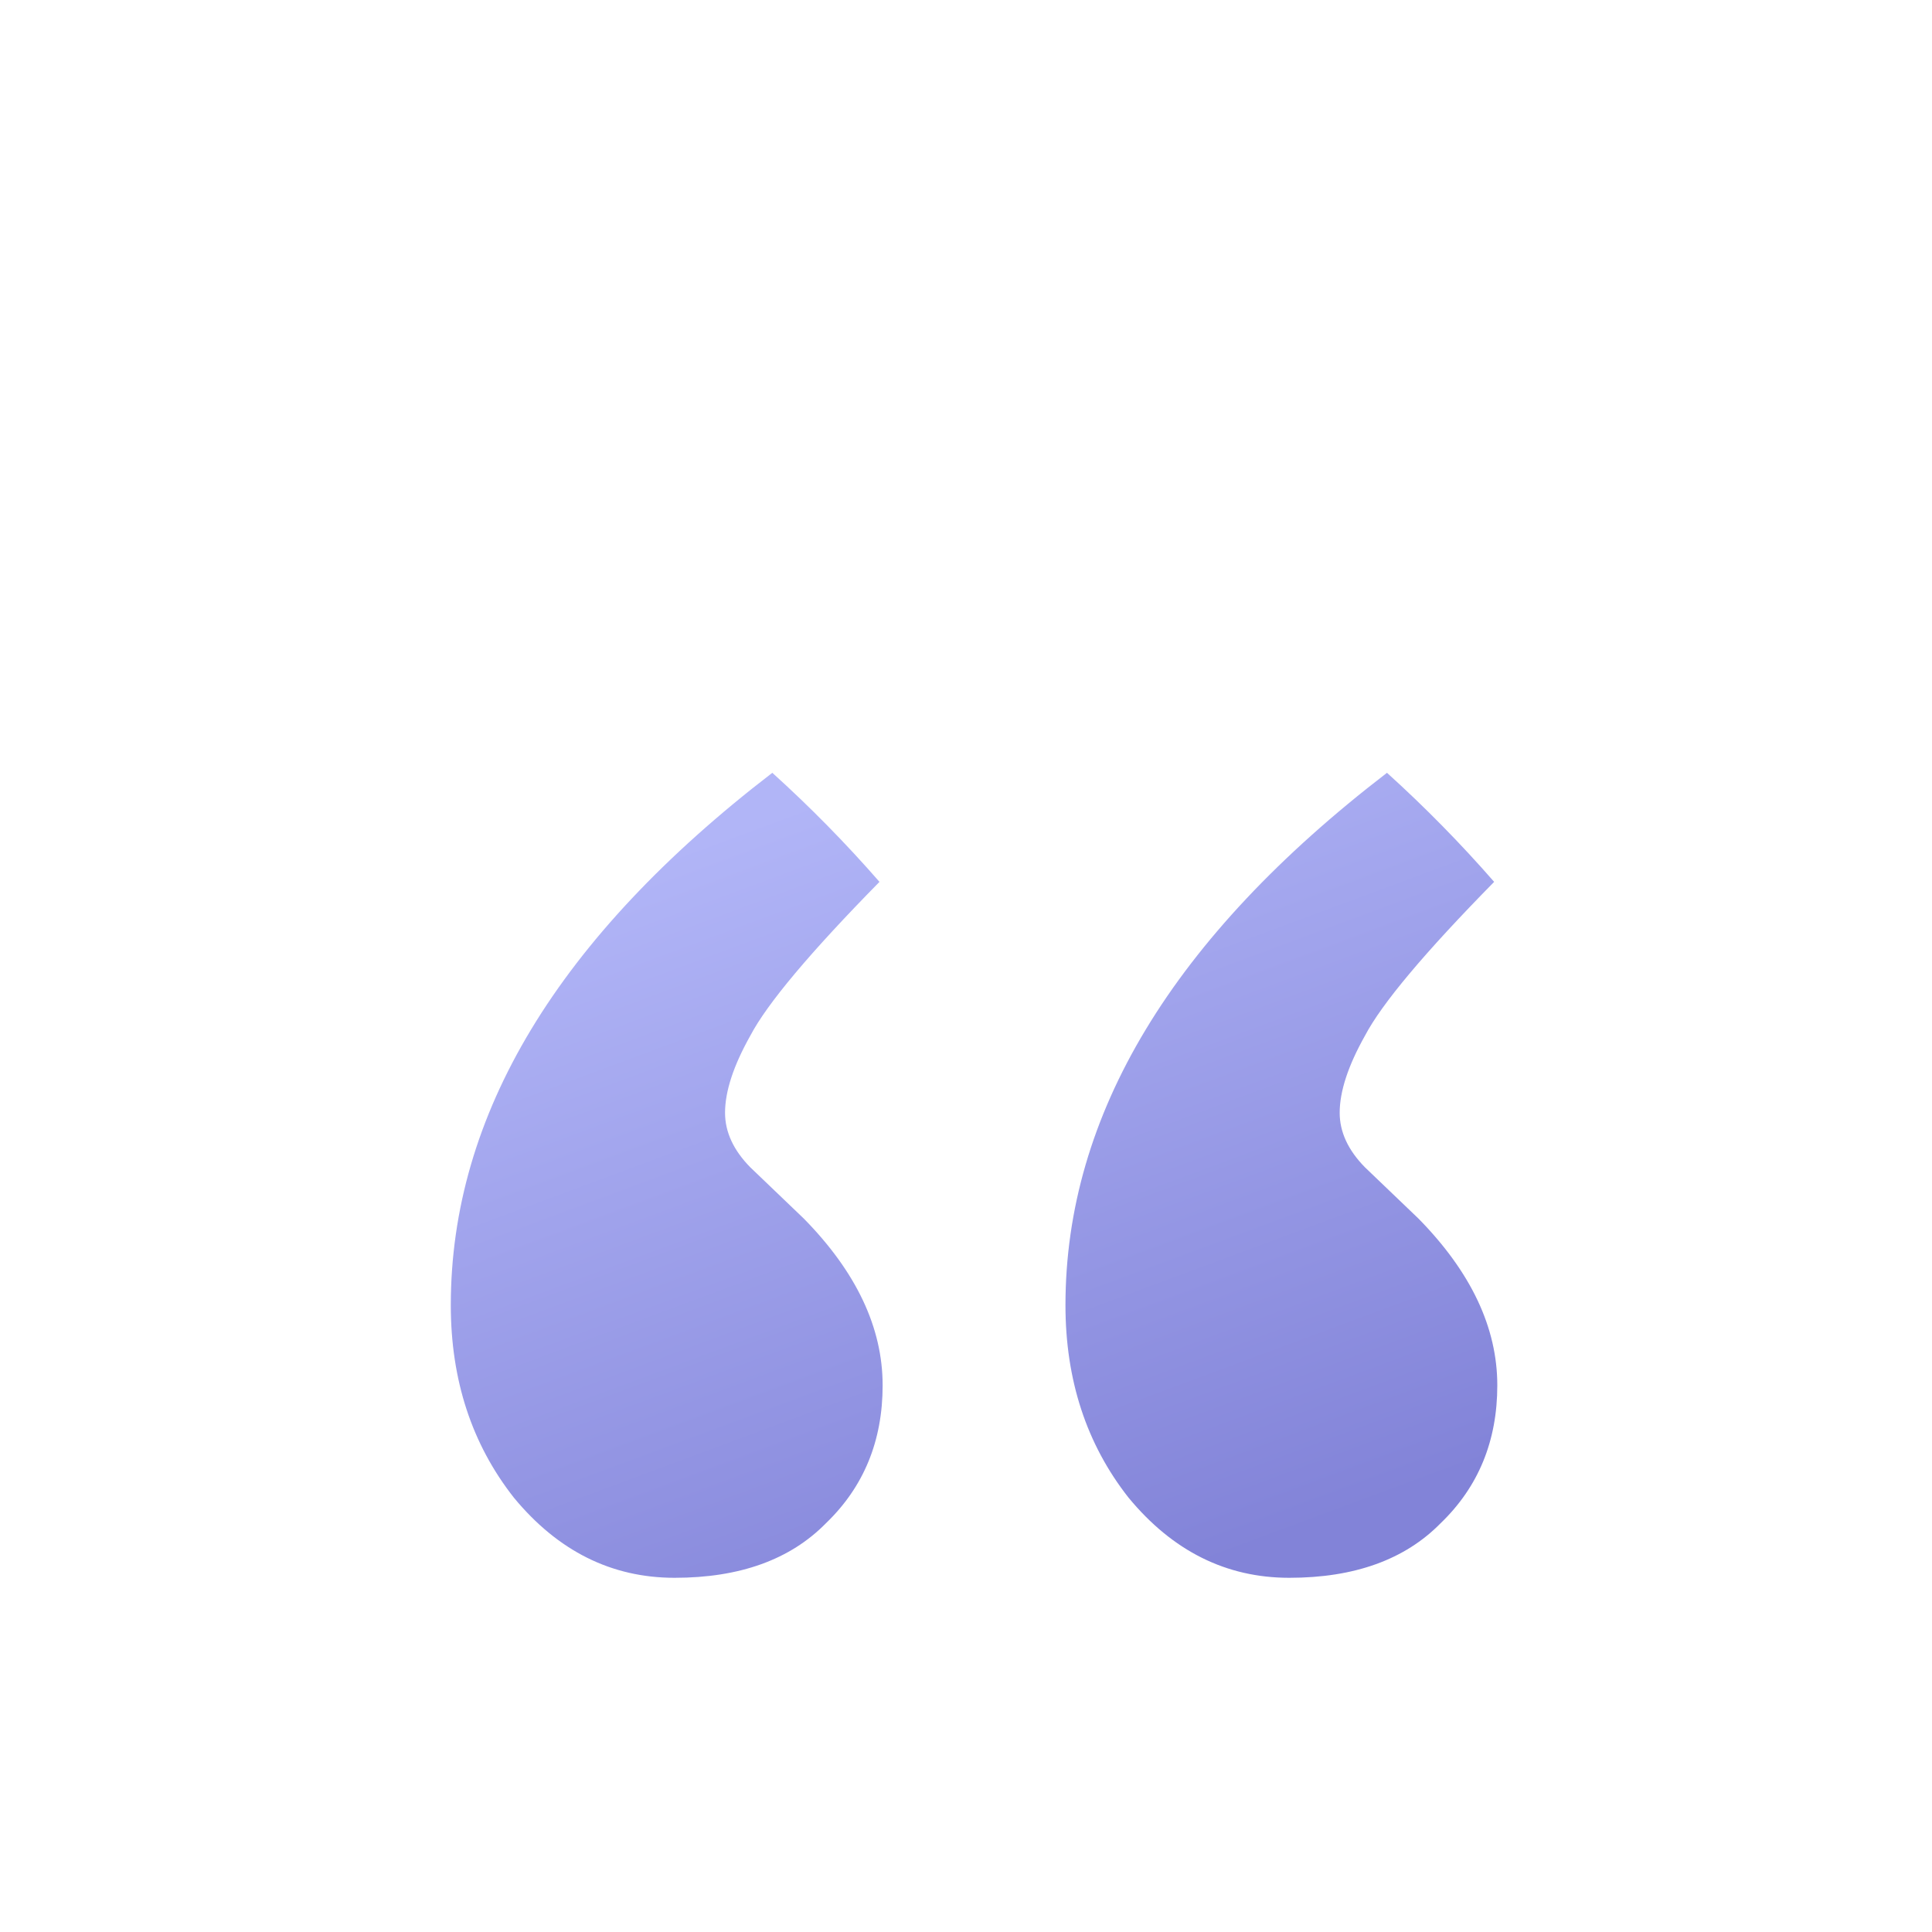 <svg width="60" height="60" viewBox="0 0 60 60" fill="none" xmlns="http://www.w3.org/2000/svg">
<g clip-path="url(#clip0_3586_666)">
<g filter="url(#filter0_d_3586_666)">
<path d="M14 33.534C14 27.624 17.328 22.113 23.985 17C25.16 18.062 26.269 19.191 27.313 20.387C25.16 22.578 23.822 24.171 23.3 25.167C22.778 26.097 22.517 26.894 22.517 27.558C22.517 28.155 22.778 28.72 23.3 29.251L24.964 30.845C26.595 32.505 27.411 34.231 27.411 36.024C27.411 37.75 26.824 39.178 25.649 40.307C24.54 41.436 22.973 42 20.95 42C18.992 42 17.328 41.17 15.958 39.51C14.653 37.85 14 35.858 14 33.534ZM33.089 33.534C33.089 27.624 36.417 22.113 43.074 17C44.248 18.062 45.358 19.191 46.402 20.387C44.248 22.578 42.911 24.171 42.389 25.167C41.867 26.097 41.605 26.894 41.605 27.558C41.605 28.155 41.867 28.72 42.389 29.251L44.053 30.845C45.684 32.505 46.5 34.231 46.5 36.024C46.5 37.75 45.913 39.178 44.738 40.307C43.629 41.436 42.062 42 40.039 42C38.081 42 36.417 41.17 35.047 39.51C33.742 37.85 33.089 35.858 33.089 33.534Z" fill="url(#paint0_linear_3586_666)"/>
</g>
</g>
<defs>
<filter id="filter0_d_3586_666" x="-11" y="-1" width="82.5" height="75" filterUnits="userSpaceOnUse" color-interpolation-filters="sRGB">
<feFlood flood-opacity="0" result="BackgroundImageFix"/>
<feColorMatrix in="SourceAlpha" type="matrix" values="0 0 0 0 0 0 0 0 0 0 0 0 0 0 0 0 0 0 127 0" result="hardAlpha"/>
<feMorphology radius="1" operator="dilate" in="SourceAlpha" result="effect1_dropShadow_3586_666"/>
<feOffset dy="7"/>
<feGaussianBlur stdDeviation="12"/>
<feComposite in2="hardAlpha" operator="out"/>
<feColorMatrix type="matrix" values="0 0 0 0 0.675 0 0 0 0 0.686 0 0 0 0 0.957 0 0 0 0.5 0"/>
<feBlend mode="normal" in2="BackgroundImageFix" result="effect1_dropShadow_3586_666"/>
<feBlend mode="normal" in="SourceGraphic" in2="effect1_dropShadow_3586_666" result="shape"/>
</filter>
<linearGradient id="paint0_linear_3586_666" x1="37.167" y1="41.767" x2="27.904" y2="16.83" gradientUnits="userSpaceOnUse">
<stop stop-color="#8283D8"/>
<stop offset="1" stop-color="#B1B5F7"/>
</linearGradient>
<clipPath id="clip0_3586_666">
<rect width="60" height="60" fill="white"/>
</clipPath>
</defs>
</svg>
